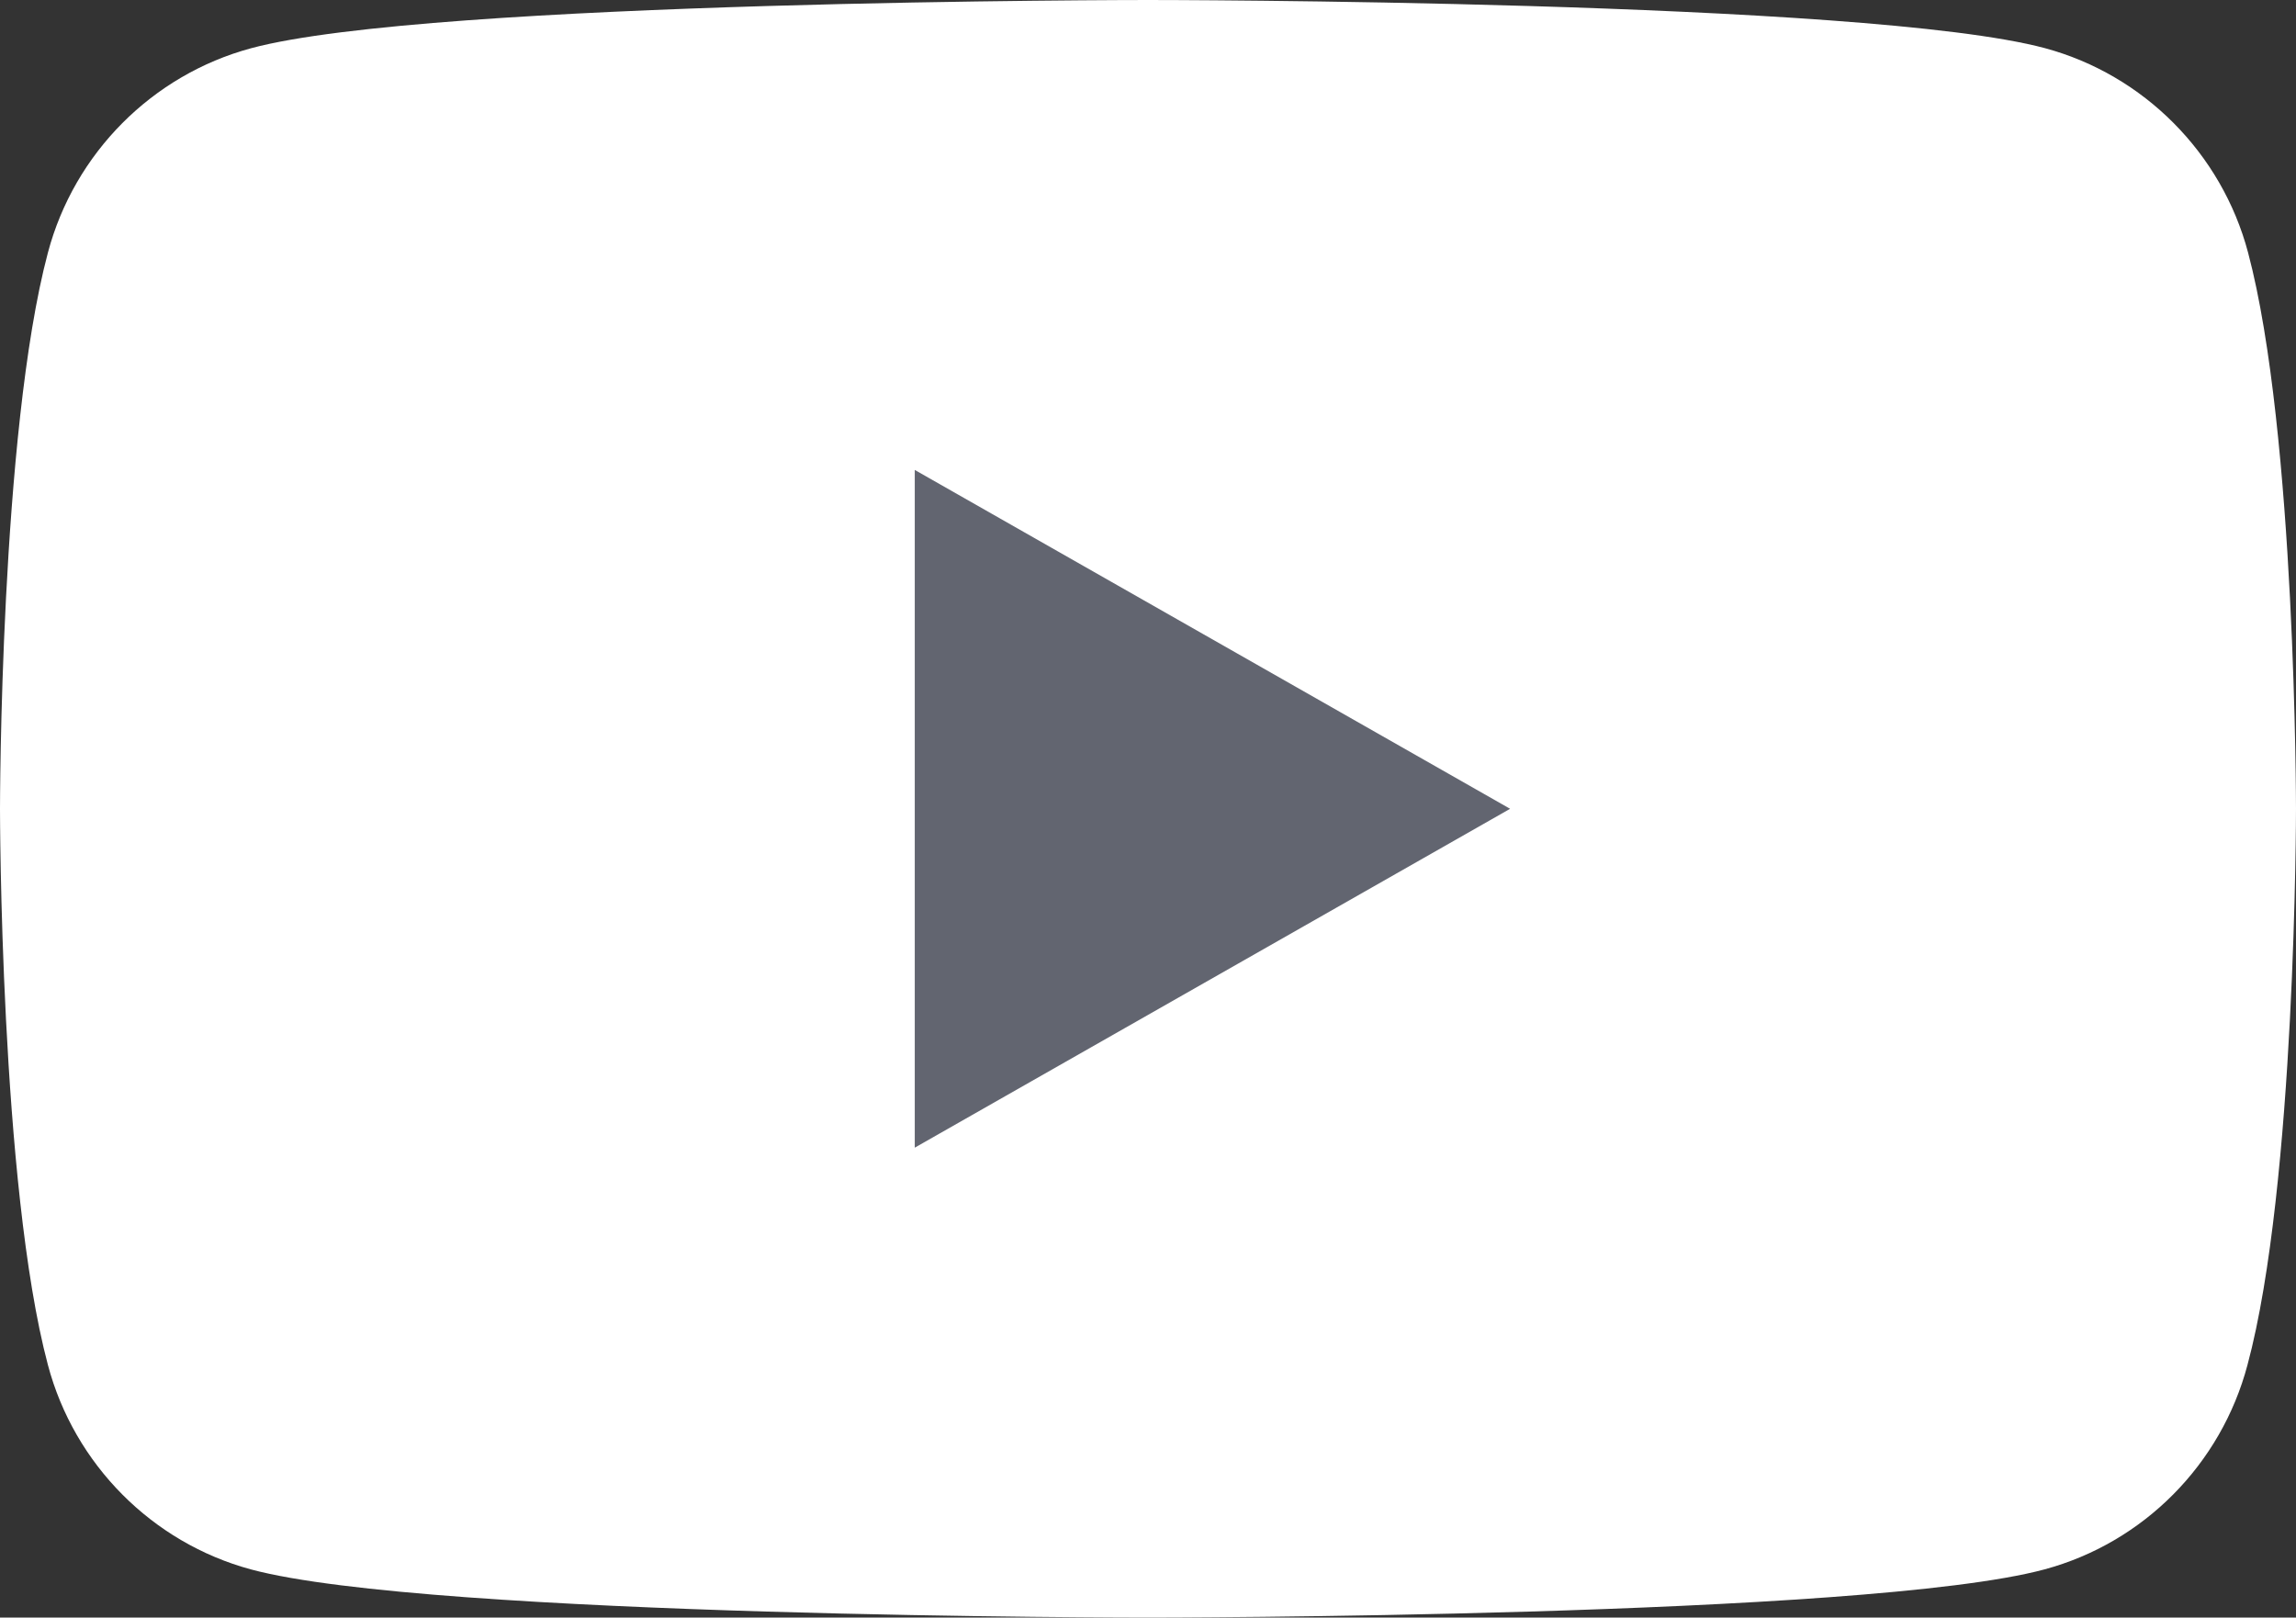 <?xml version="1.0" encoding="UTF-8"?>
<svg id="Layer_1" data-name="Layer 1" xmlns="http://www.w3.org/2000/svg" viewBox="0 0 757 533.4">
  <rect x="0" y="0" width="757" height="533.4" fill="#333333" stroke="none"/>
  <defs>
    <style>
      .cls-1 {
        fill: #fff;
      }

      .cls-2 {
        fill: #626570;
        stroke: #fff;
        stroke-miterlimit: 10;
      }
    </style>
  </defs>
  <path class="cls-1" d="M741.2,83.3c-8.7-32.8-34.4-58.6-66.9-67.4C615.2,0,378.5,0,378.5,0c0,0-236.7,0-295.7,15.9C50.2,24.7,24.5,50.5,15.8,83.3,0,142.7,0,266.7,0,266.7c0,0,0,124,15.8,183.4,8.7,32.8,34.4,58.6,66.9,67.4,59,15.9,295.7,15.9,295.7,15.9,0,0,236.7,0,295.7-15.9,32.6-8.8,58.2-34.6,66.9-67.4,16-59.4,16-183.4,16-183.4,0,0,0-124-15.8-183.4"/>
  <path class="cls-2" d="M301.1,379.3l197.8-112.6-197.8-112.6v225.2Z"/>
</svg>